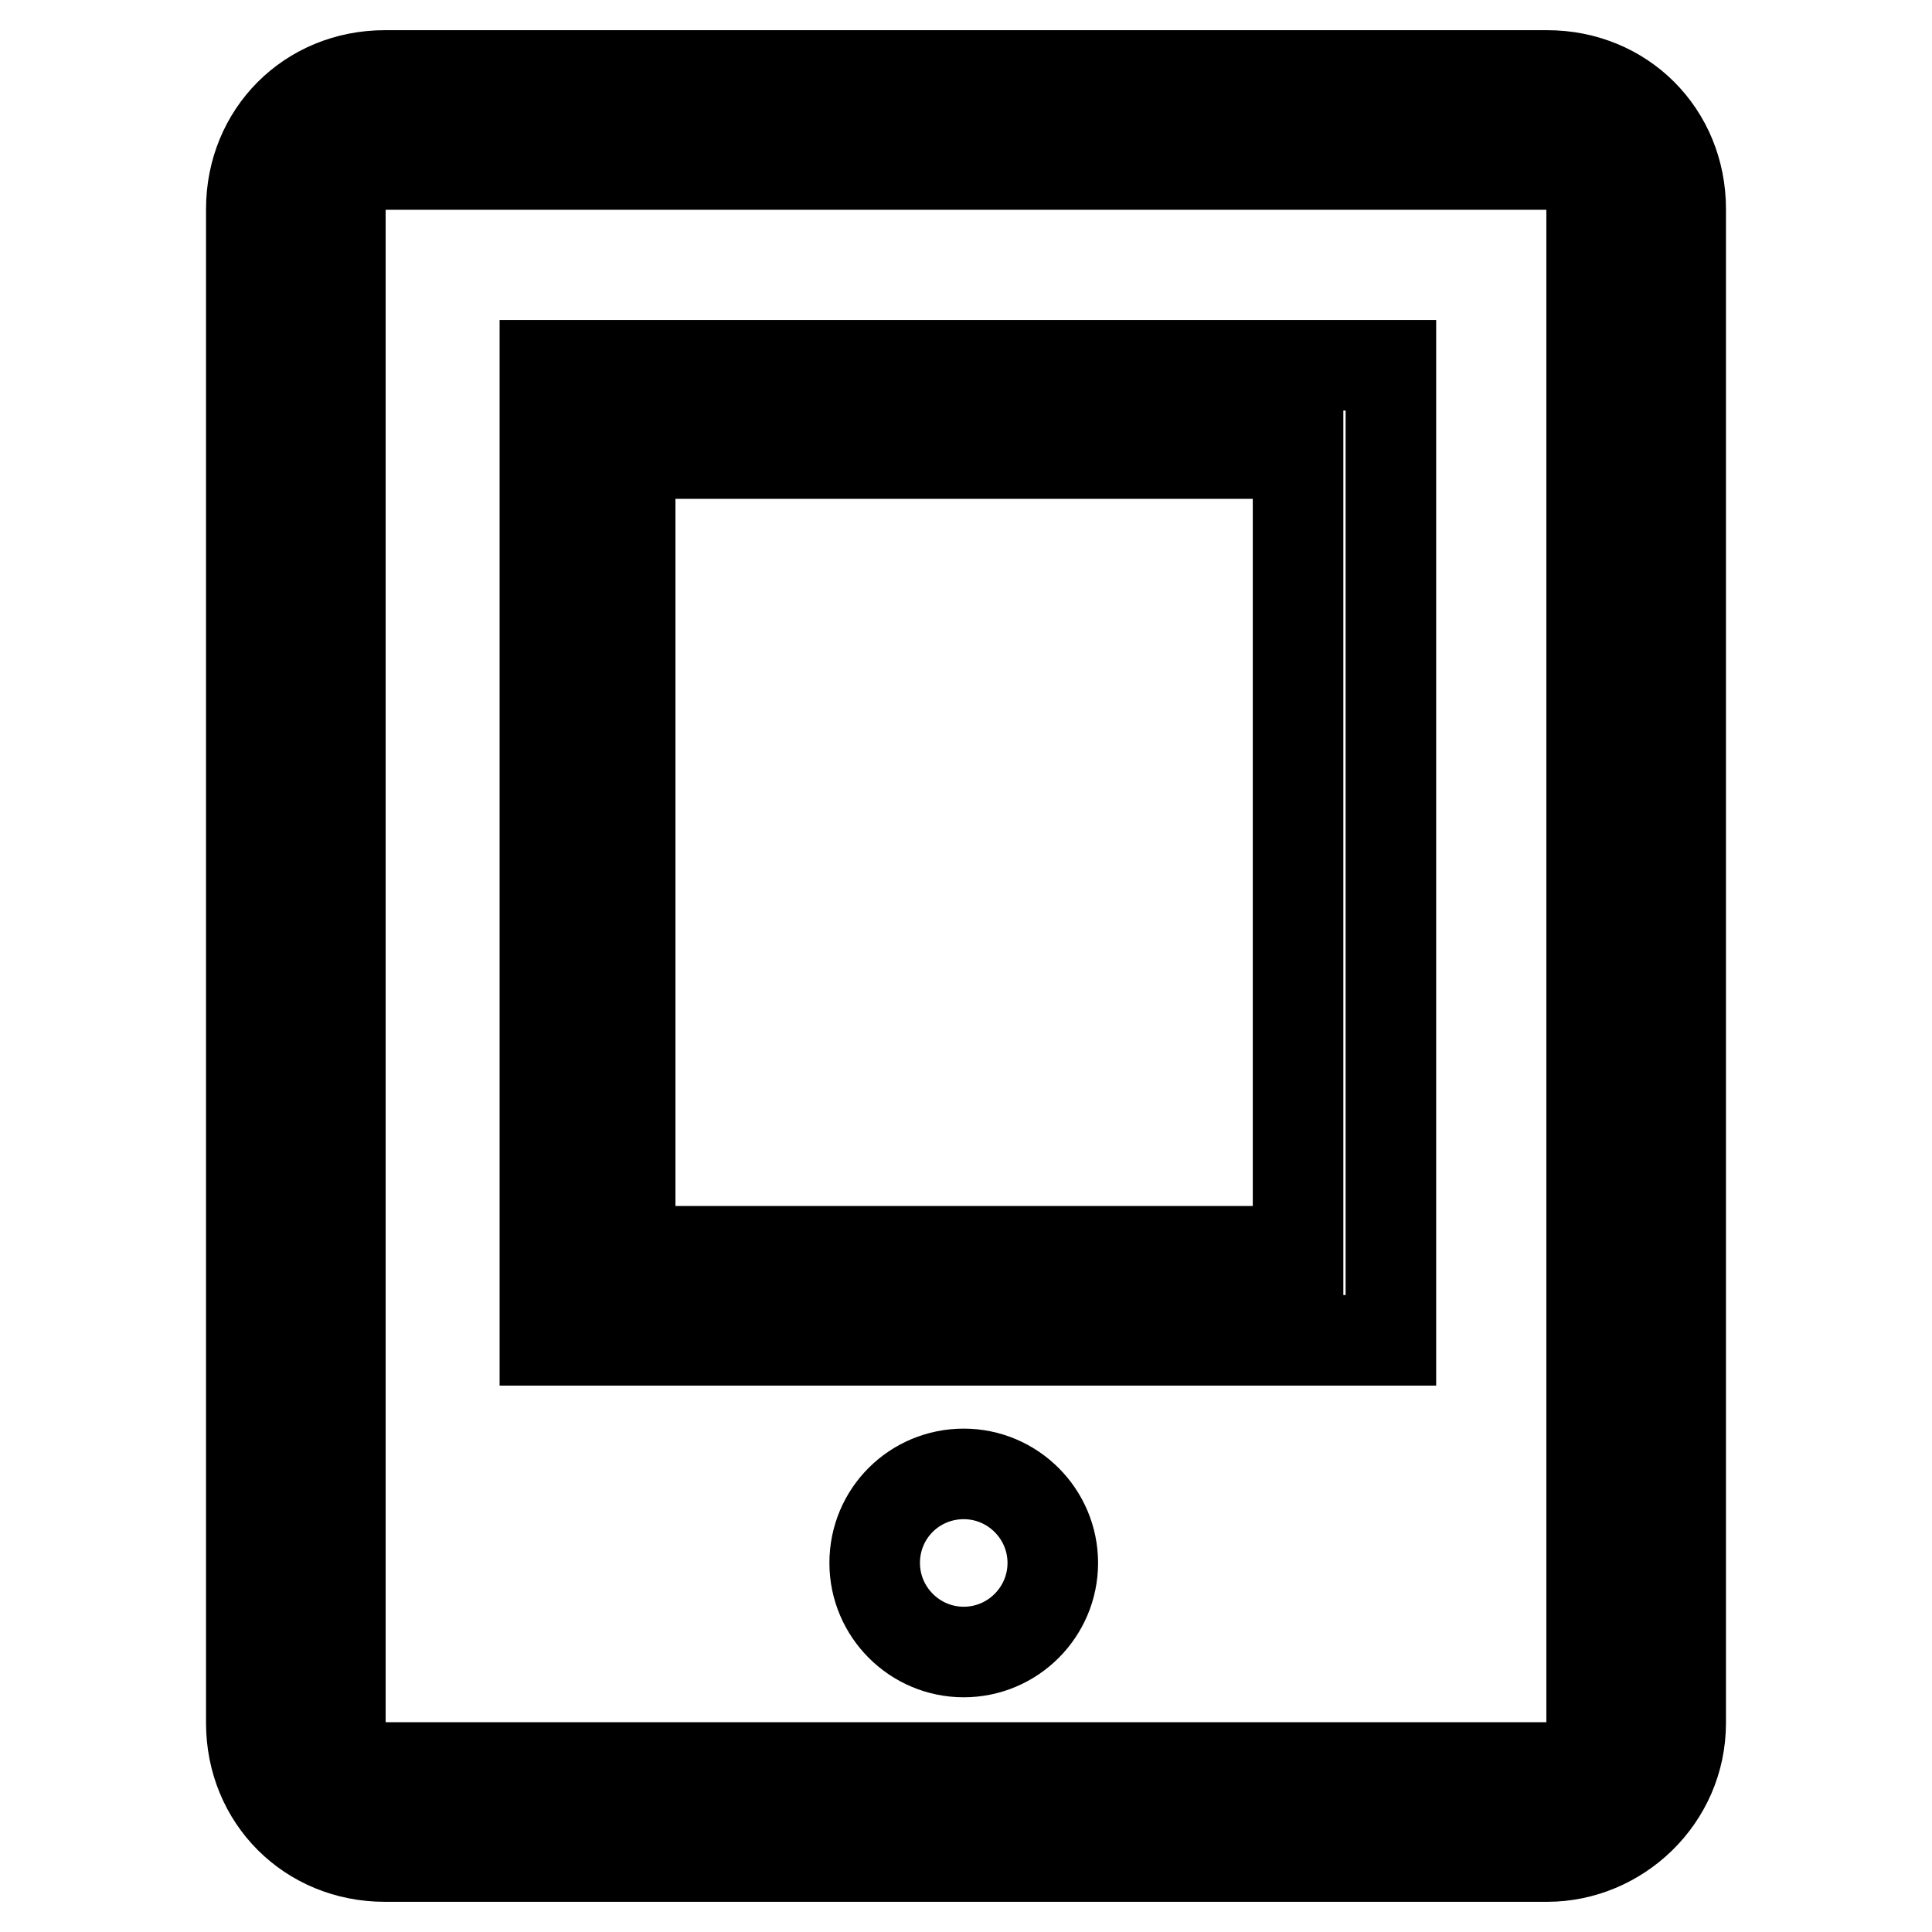 <?xml version="1.0" encoding="utf-8"?>
<!-- Svg Vector Icons : http://www.onlinewebfonts.com/icon -->
<!DOCTYPE svg PUBLIC "-//W3C//DTD SVG 1.1//EN" "http://www.w3.org/Graphics/SVG/1.1/DTD/svg11.dtd">
<svg version="1.1" xmlns="http://www.w3.org/2000/svg" xmlns:xlink="http://www.w3.org/1999/xlink" x="0px" y="0px" viewBox="0 0 256 256" enable-background="new 0 0 256 256" xml:space="preserve">
<g> <path stroke-width="12" fill-opacity="0" stroke="#000000"  d="M205,246H51c-10,0-17.7-7.7-17.7-17.7V27.7C33.3,17.7,41,10,51,10h154c10,0,17.7,7.7,17.7,17.7v200.6 C222.7,238.3,214.4,246,205,246z M51,21.8c-3.5,0-5.9,2.4-5.9,5.9v200.6c0,3.5,2.4,5.9,5.9,5.9h154c3.5,0,5.9-2.4,5.9-5.9V27.7 c0-3.5-2.4-5.9-5.9-5.9H51z"/> <path stroke-width="12" fill-opacity="0" stroke="#000000"  d="M115.9,207.1c0,6.5,5.3,11.8,11.8,11.8c6.5,0,11.8-5.3,11.8-11.8c0-6.5-5.3-11.8-11.8-11.8 C121.2,195.3,115.9,200.5,115.9,207.1C115.9,207.1,115.9,207.1,115.9,207.1z"/> <path stroke-width="12" fill-opacity="0" stroke="#000000"  d="M184.3,177.6H72.2V48.4h112.1V177.6z M83.5,165.8H172V60.1H83.5V165.8z"/></g>
</svg>